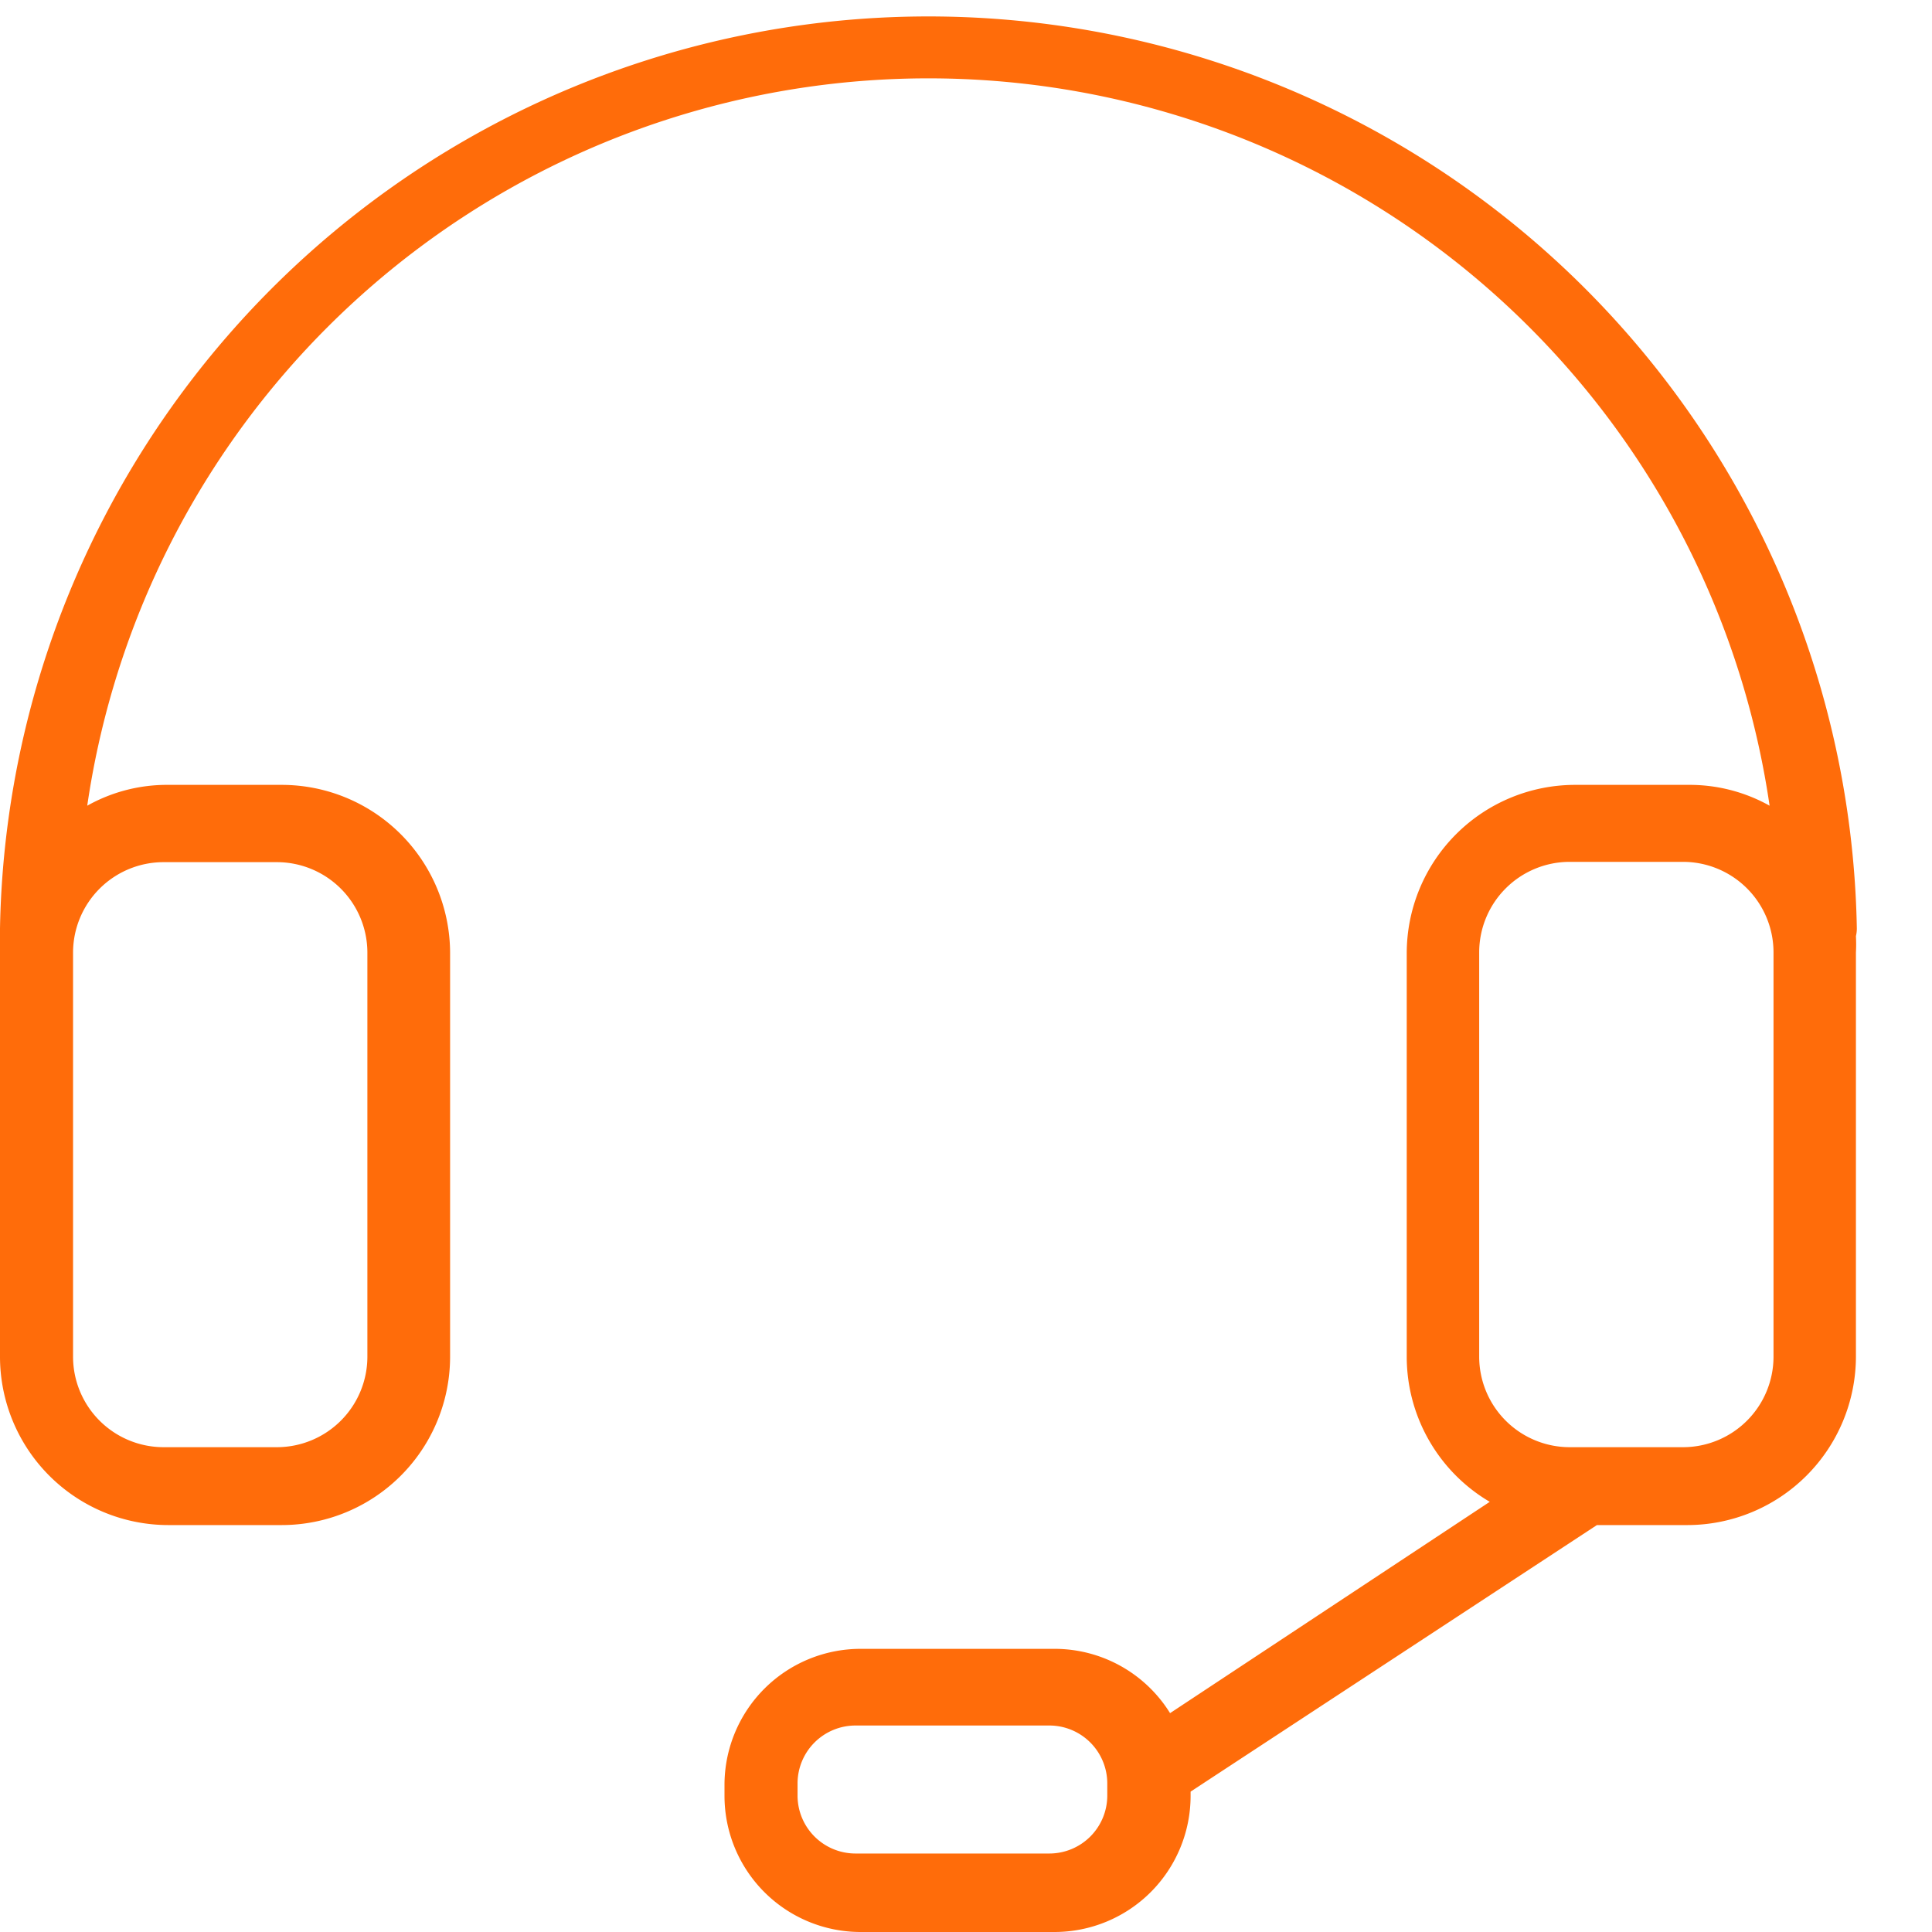 <svg id="图层_1" data-name="图层 1" xmlns="http://www.w3.org/2000/svg" viewBox="0 0 64 64"><defs><style>.cls-1{fill:#ff6c0a;}</style></defs><path class="cls-1" d="M61.51,30.75A30.76,30.76,0,0,0,0,30.75,1.09,1.09,0,0,0,0,31a4.89,4.89,0,0,0,0,.54V44.94a5.58,5.58,0,0,0,5.58,5.58H9.33a5.58,5.58,0,0,0,5.58-5.58V31.55A5.58,5.58,0,0,0,9.33,26H5.58a5.39,5.39,0,0,0-2.69.69,28.16,28.16,0,0,1,55.73,0A5.42,5.42,0,0,0,55.93,26H52.18a5.58,5.58,0,0,0-5.58,5.58V44.94a5.58,5.58,0,0,0,2.75,4.81l-10.59,7a4.5,4.5,0,0,0-3.83-2.13H28.5A4.51,4.51,0,0,0,24,59.08v.41A4.51,4.51,0,0,0,28.5,64h6.43a4.51,4.51,0,0,0,4.51-4.51h0v-.14L52.9,50.52h3a5.59,5.59,0,0,0,5.58-5.58V31.55a4.89,4.89,0,0,0,0-.54A1.09,1.09,0,0,0,61.51,30.75ZM5.42,28.56H9.17a3,3,0,0,1,3,3V44.94a3,3,0,0,1-3,3H5.42a3,3,0,0,1-3-3V31.55A3,3,0,0,1,5.42,28.56ZM36.68,59.49a1.92,1.92,0,0,1-1.92,1.91H28.34a1.92,1.92,0,0,1-1.92-1.91v-.42a1.92,1.92,0,0,1,1.92-1.91h6.43a1.92,1.92,0,0,1,1.91,1.92ZM58.75,44.94a3,3,0,0,1-3,3H52a3,3,0,0,1-3-3V31.55a3,3,0,0,1,3-3h3.75a3,3,0,0,1,3,3Z"/></svg>